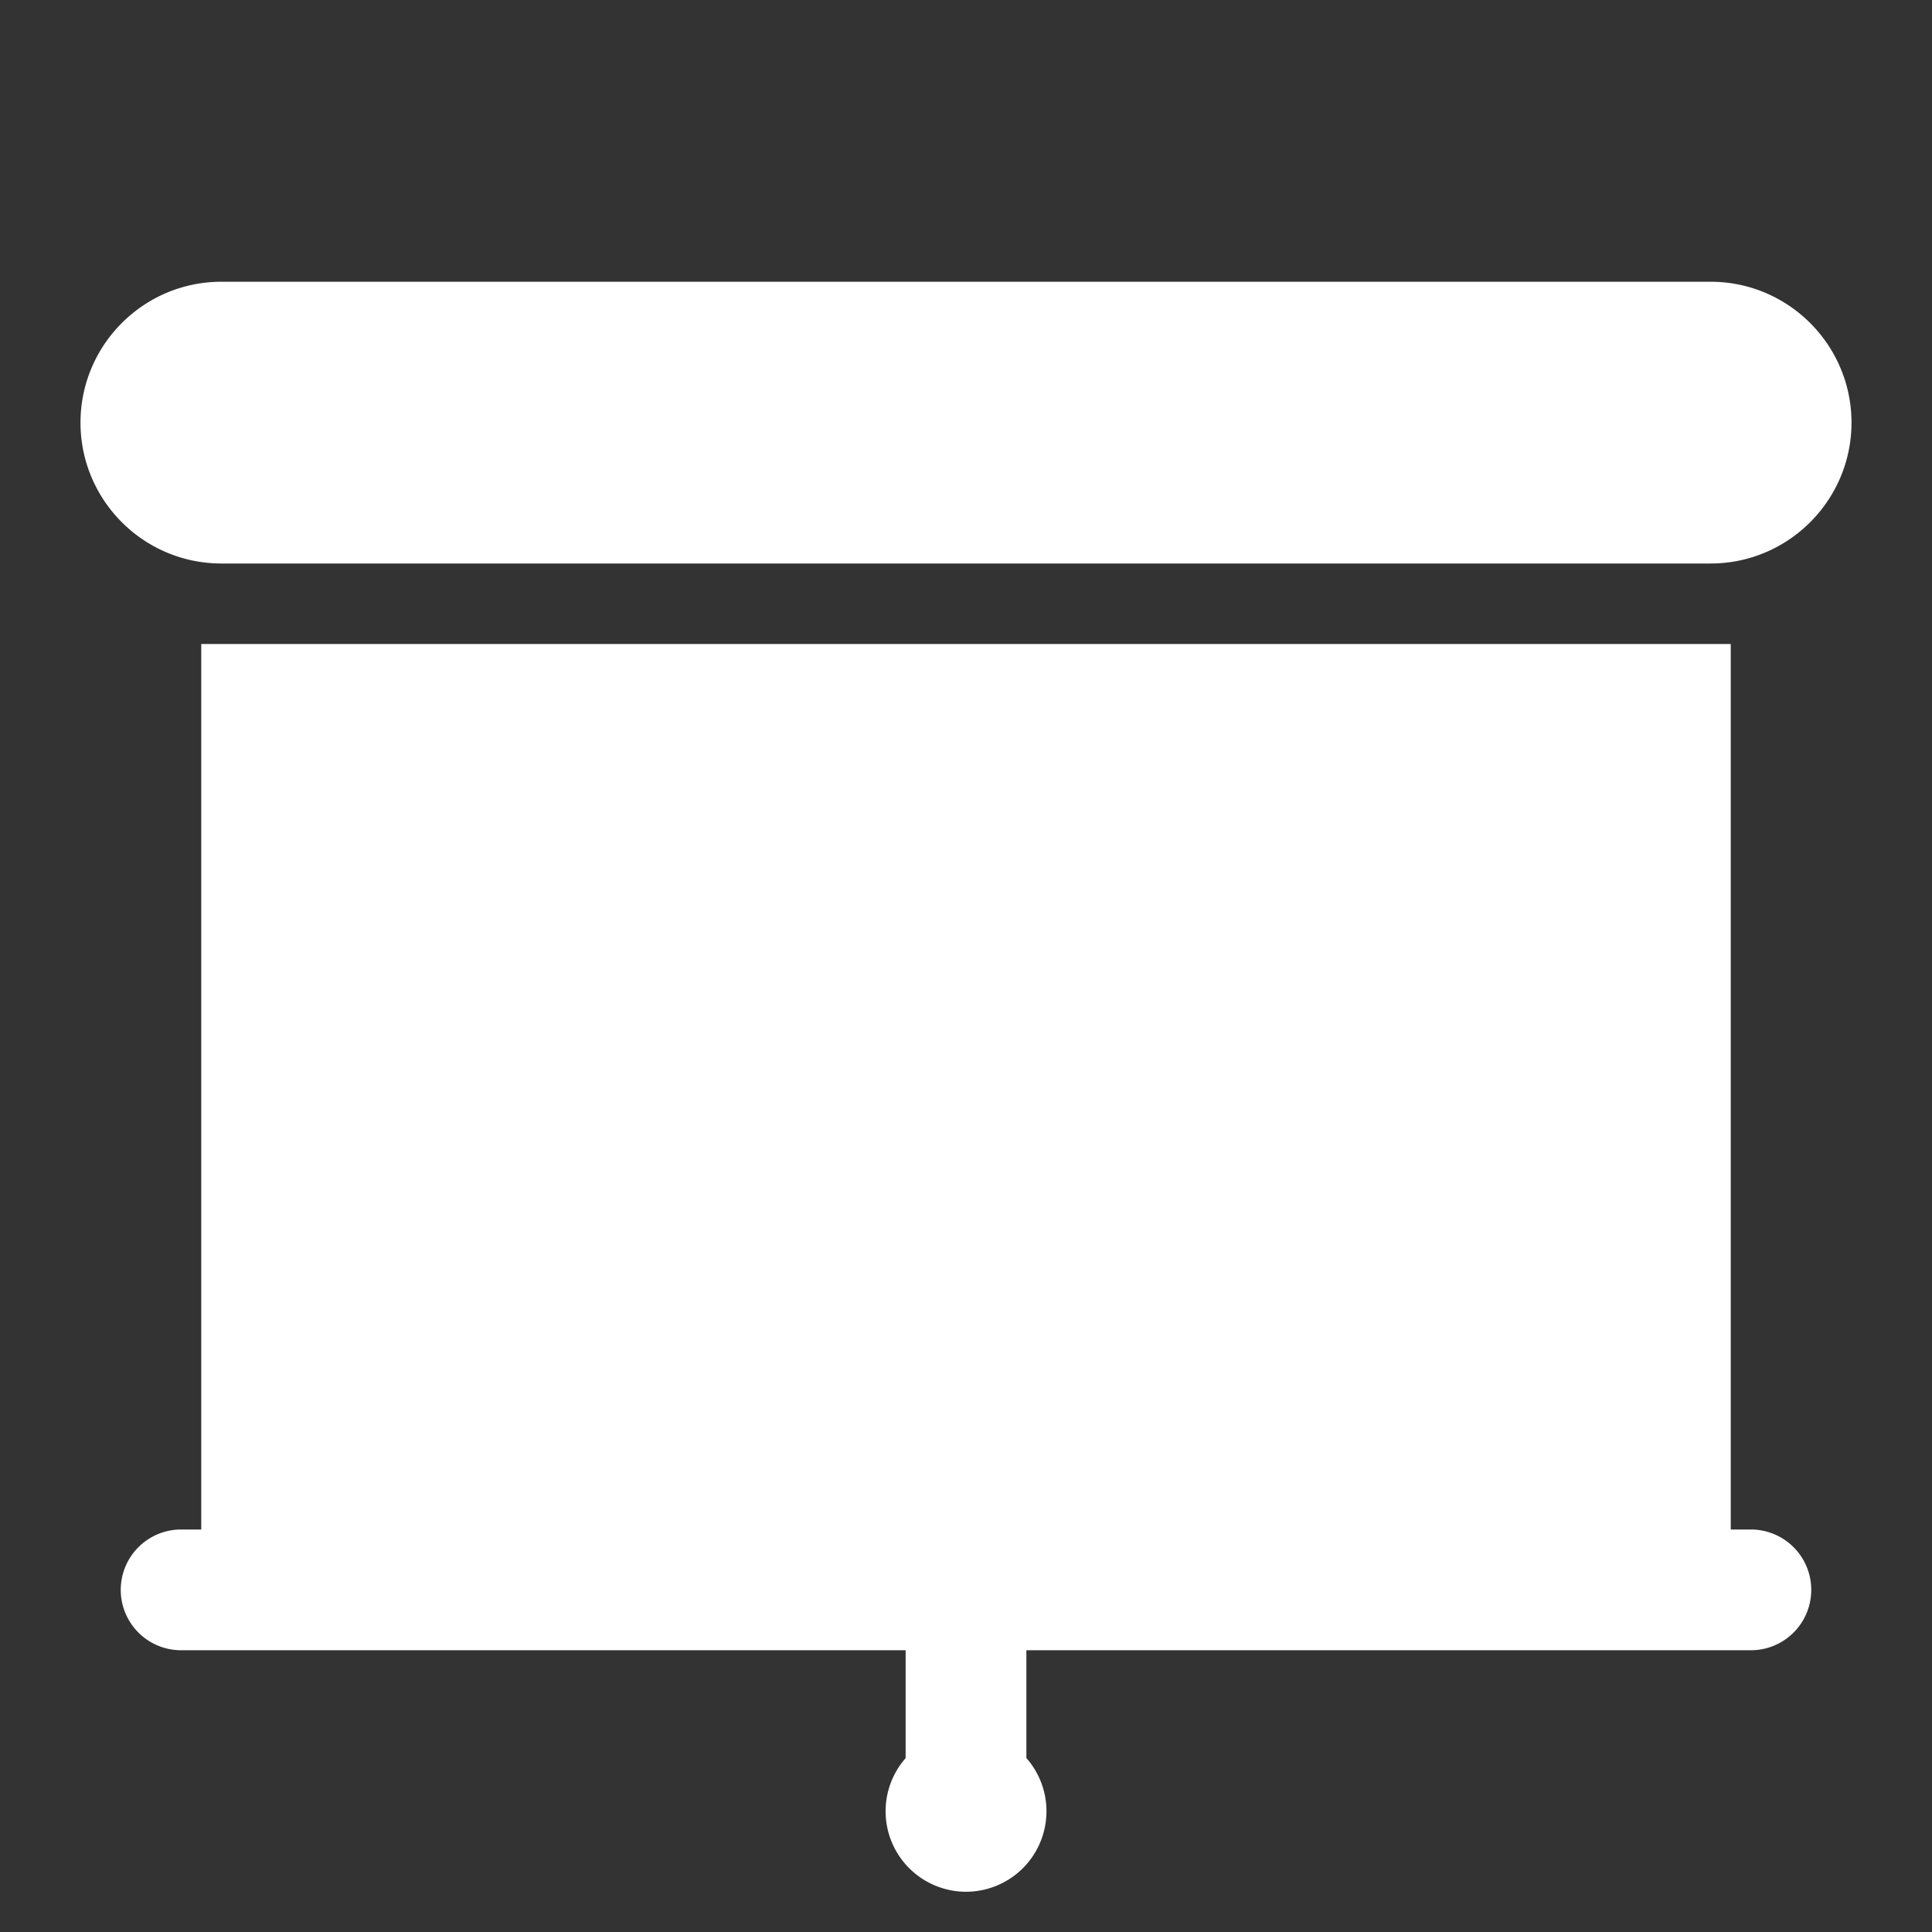 <svg xmlns="http://www.w3.org/2000/svg" viewBox="0 0 48 48" width="144" height="144"><rect x="0" y="0" width="48" height="48" fill="#333333" stroke="none"/><path d="M5.5 7C3.57 7 2 8.57 2 10.5C2 12.43 3.57 14 5.5 14L42.5 14C44.43 14 46 12.43 46 10.5C46 8.57 44.43 7 42.5 7L5.5 7 z M 5 16L5 38L4.5 38 A 1.5 1.5 0 1 0 4.5 41L22.5 41L22.5 43.68 A 2 2 0 0 0 24 47 A 2 2 0 0 0 25.5 43.678L25.5 41L43.5 41 A 1.5 1.5 0 1 0 43.5 38L43 38L43 16L5 16 z" fill="#FFFFFF"></path></svg>